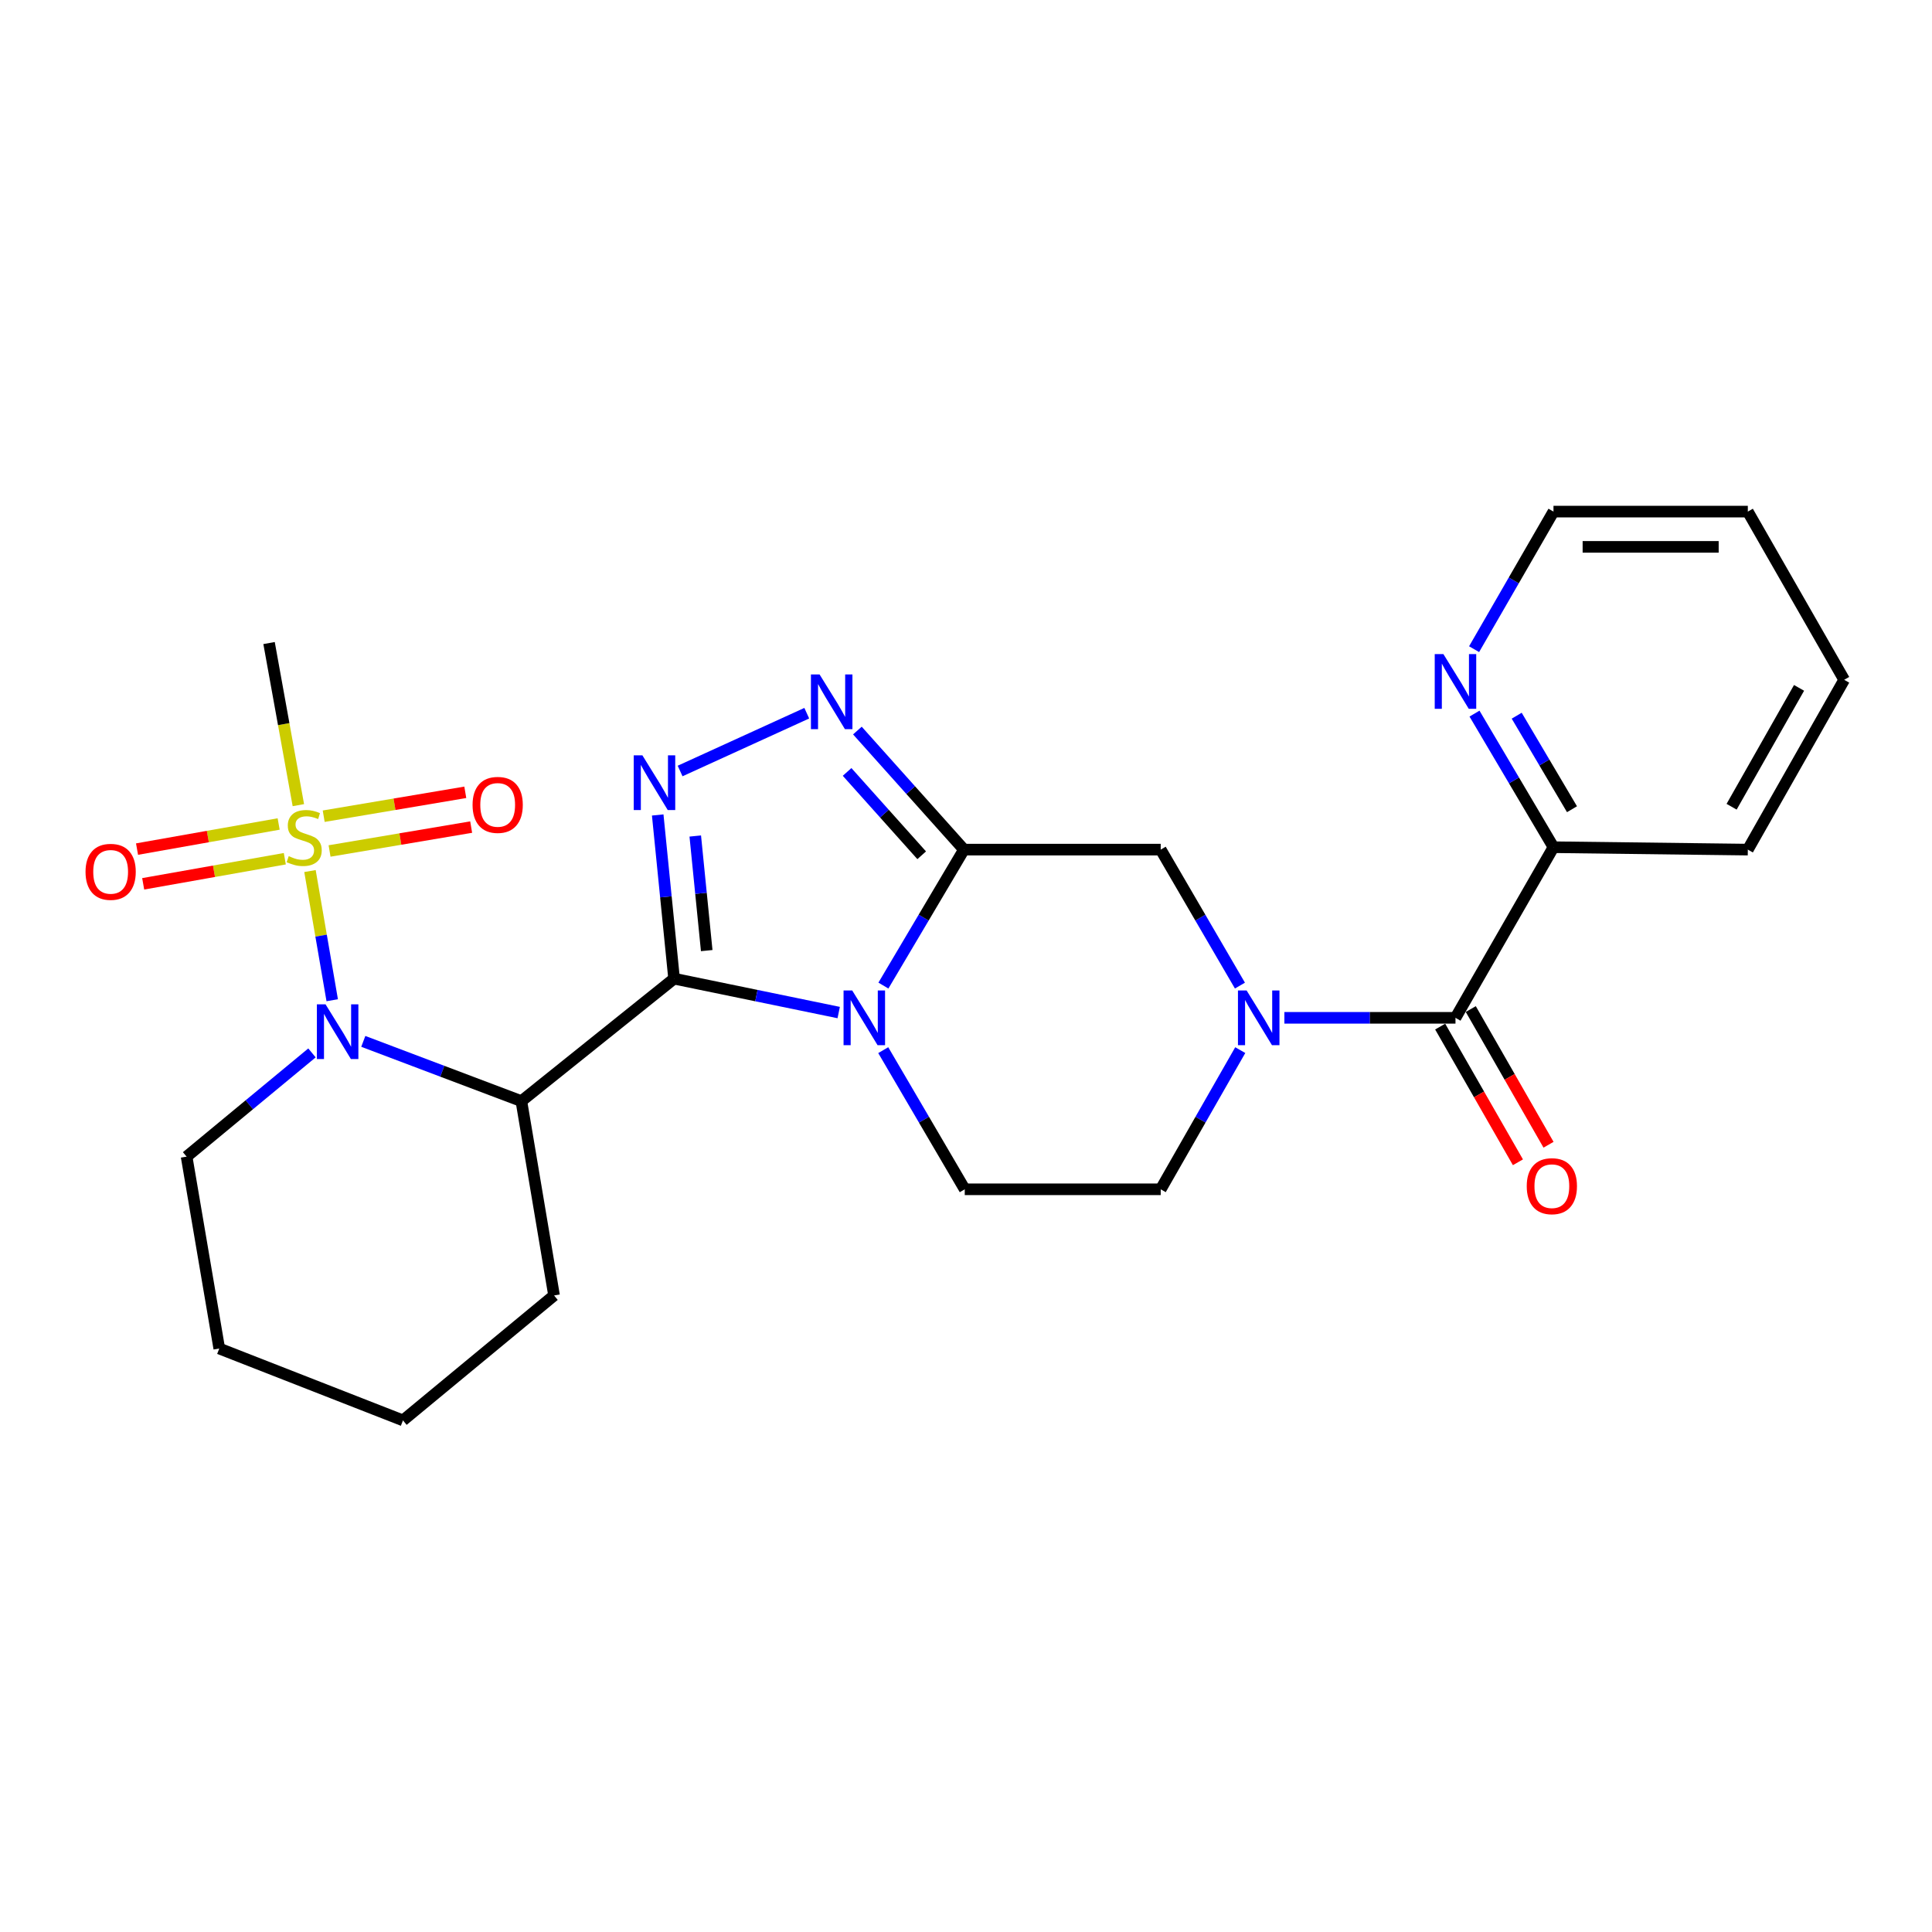 <?xml version='1.0' encoding='iso-8859-1'?>
<svg version='1.1' baseProfile='full'
              xmlns='http://www.w3.org/2000/svg'
                      xmlns:rdkit='http://www.rdkit.org/xml'
                      xmlns:xlink='http://www.w3.org/1999/xlink'
                  xml:space='preserve'
width='1000px' height='1000px' viewBox='0 0 1000 1000'>
<!-- END OF HEADER -->
<rect style='opacity:1.0;fill:#FFFFFF;stroke:none' width='1000' height='1000' x='0' y='0'> </rect>
<path class='bond-0' d='M 348.902,506.551 L 391.506,515.323' style='fill:none;fill-rule:evenodd;stroke:#000000;stroke-width:6px;stroke-linecap:butt;stroke-linejoin:miter;stroke-opacity:1' />
<path class='bond-0' d='M 391.506,515.323 L 434.11,524.095' style='fill:none;fill-rule:evenodd;stroke:#0000FF;stroke-width:6px;stroke-linecap:butt;stroke-linejoin:miter;stroke-opacity:1' />
<path class='bond-3' d='M 348.902,506.551 L 344.666,464.189' style='fill:none;fill-rule:evenodd;stroke:#000000;stroke-width:6px;stroke-linecap:butt;stroke-linejoin:miter;stroke-opacity:1' />
<path class='bond-3' d='M 344.666,464.189 L 340.431,421.827' style='fill:none;fill-rule:evenodd;stroke:#0000FF;stroke-width:6px;stroke-linecap:butt;stroke-linejoin:miter;stroke-opacity:1' />
<path class='bond-3' d='M 365.795,492.027 L 362.83,462.373' style='fill:none;fill-rule:evenodd;stroke:#000000;stroke-width:6px;stroke-linecap:butt;stroke-linejoin:miter;stroke-opacity:1' />
<path class='bond-3' d='M 362.83,462.373 L 359.865,432.72' style='fill:none;fill-rule:evenodd;stroke:#0000FF;stroke-width:6px;stroke-linecap:butt;stroke-linejoin:miter;stroke-opacity:1' />
<path class='bond-5' d='M 348.902,506.551 L 269.861,569.944' style='fill:none;fill-rule:evenodd;stroke:#000000;stroke-width:6px;stroke-linecap:butt;stroke-linejoin:miter;stroke-opacity:1' />
<path class='bond-1' d='M 457.25,510.134 L 478.096,474.947' style='fill:none;fill-rule:evenodd;stroke:#0000FF;stroke-width:6px;stroke-linecap:butt;stroke-linejoin:miter;stroke-opacity:1' />
<path class='bond-1' d='M 478.096,474.947 L 498.941,439.761' style='fill:none;fill-rule:evenodd;stroke:#000000;stroke-width:6px;stroke-linecap:butt;stroke-linejoin:miter;stroke-opacity:1' />
<path class='bond-10' d='M 457.164,543.555 L 478.261,579.567' style='fill:none;fill-rule:evenodd;stroke:#0000FF;stroke-width:6px;stroke-linecap:butt;stroke-linejoin:miter;stroke-opacity:1' />
<path class='bond-10' d='M 478.261,579.567 L 499.357,615.579' style='fill:none;fill-rule:evenodd;stroke:#000000;stroke-width:6px;stroke-linecap:butt;stroke-linejoin:miter;stroke-opacity:1' />
<path class='bond-9' d='M 498.941,439.761 L 600.779,439.761' style='fill:none;fill-rule:evenodd;stroke:#000000;stroke-width:6px;stroke-linecap:butt;stroke-linejoin:miter;stroke-opacity:1' />
<path class='bond-26' d='M 498.941,439.761 L 471.363,408.947' style='fill:none;fill-rule:evenodd;stroke:#000000;stroke-width:6px;stroke-linecap:butt;stroke-linejoin:miter;stroke-opacity:1' />
<path class='bond-26' d='M 471.363,408.947 L 443.784,378.133' style='fill:none;fill-rule:evenodd;stroke:#0000FF;stroke-width:6px;stroke-linecap:butt;stroke-linejoin:miter;stroke-opacity:1' />
<path class='bond-26' d='M 477.066,442.691 L 457.761,421.121' style='fill:none;fill-rule:evenodd;stroke:#000000;stroke-width:6px;stroke-linecap:butt;stroke-linejoin:miter;stroke-opacity:1' />
<path class='bond-26' d='M 457.761,421.121 L 438.456,399.551' style='fill:none;fill-rule:evenodd;stroke:#0000FF;stroke-width:6px;stroke-linecap:butt;stroke-linejoin:miter;stroke-opacity:1' />
<path class='bond-2' d='M 160.446,450.854 L 166.201,484.289' style='fill:none;fill-rule:evenodd;stroke:#CCCC00;stroke-width:6px;stroke-linecap:butt;stroke-linejoin:miter;stroke-opacity:1' />
<path class='bond-2' d='M 166.201,484.289 L 171.956,517.724' style='fill:none;fill-rule:evenodd;stroke:#0000FF;stroke-width:6px;stroke-linecap:butt;stroke-linejoin:miter;stroke-opacity:1' />
<path class='bond-11' d='M 144.229,426.496 L 107.578,432.993' style='fill:none;fill-rule:evenodd;stroke:#CCCC00;stroke-width:6px;stroke-linecap:butt;stroke-linejoin:miter;stroke-opacity:1' />
<path class='bond-11' d='M 107.578,432.993 L 70.926,439.49' style='fill:none;fill-rule:evenodd;stroke:#FF0000;stroke-width:6px;stroke-linecap:butt;stroke-linejoin:miter;stroke-opacity:1' />
<path class='bond-11' d='M 147.415,444.47 L 110.764,450.967' style='fill:none;fill-rule:evenodd;stroke:#CCCC00;stroke-width:6px;stroke-linecap:butt;stroke-linejoin:miter;stroke-opacity:1' />
<path class='bond-11' d='M 110.764,450.967 L 74.112,457.464' style='fill:none;fill-rule:evenodd;stroke:#FF0000;stroke-width:6px;stroke-linecap:butt;stroke-linejoin:miter;stroke-opacity:1' />
<path class='bond-12' d='M 170.583,440.463 L 207.229,434.281' style='fill:none;fill-rule:evenodd;stroke:#CCCC00;stroke-width:6px;stroke-linecap:butt;stroke-linejoin:miter;stroke-opacity:1' />
<path class='bond-12' d='M 207.229,434.281 L 243.874,428.099' style='fill:none;fill-rule:evenodd;stroke:#FF0000;stroke-width:6px;stroke-linecap:butt;stroke-linejoin:miter;stroke-opacity:1' />
<path class='bond-12' d='M 167.547,422.463 L 204.192,416.281' style='fill:none;fill-rule:evenodd;stroke:#CCCC00;stroke-width:6px;stroke-linecap:butt;stroke-linejoin:miter;stroke-opacity:1' />
<path class='bond-12' d='M 204.192,416.281 L 240.838,410.099' style='fill:none;fill-rule:evenodd;stroke:#FF0000;stroke-width:6px;stroke-linecap:butt;stroke-linejoin:miter;stroke-opacity:1' />
<path class='bond-17' d='M 154.431,416.748 L 146.847,374.795' style='fill:none;fill-rule:evenodd;stroke:#CCCC00;stroke-width:6px;stroke-linecap:butt;stroke-linejoin:miter;stroke-opacity:1' />
<path class='bond-17' d='M 146.847,374.795 L 139.263,332.842' style='fill:none;fill-rule:evenodd;stroke:#000000;stroke-width:6px;stroke-linecap:butt;stroke-linejoin:miter;stroke-opacity:1' />
<path class='bond-6' d='M 352.021,399.068 L 417.582,369.151' style='fill:none;fill-rule:evenodd;stroke:#0000FF;stroke-width:6px;stroke-linecap:butt;stroke-linejoin:miter;stroke-opacity:1' />
<path class='bond-4' d='M 188.039,539.014 L 228.95,554.479' style='fill:none;fill-rule:evenodd;stroke:#0000FF;stroke-width:6px;stroke-linecap:butt;stroke-linejoin:miter;stroke-opacity:1' />
<path class='bond-4' d='M 228.95,554.479 L 269.861,569.944' style='fill:none;fill-rule:evenodd;stroke:#000000;stroke-width:6px;stroke-linecap:butt;stroke-linejoin:miter;stroke-opacity:1' />
<path class='bond-18' d='M 161.48,544.979 L 129.034,571.827' style='fill:none;fill-rule:evenodd;stroke:#0000FF;stroke-width:6px;stroke-linecap:butt;stroke-linejoin:miter;stroke-opacity:1' />
<path class='bond-18' d='M 129.034,571.827 L 96.588,598.674' style='fill:none;fill-rule:evenodd;stroke:#000000;stroke-width:6px;stroke-linecap:butt;stroke-linejoin:miter;stroke-opacity:1' />
<path class='bond-19' d='M 269.861,569.944 L 286.777,670.525' style='fill:none;fill-rule:evenodd;stroke:#000000;stroke-width:6px;stroke-linecap:butt;stroke-linejoin:miter;stroke-opacity:1' />
<path class='bond-7' d='M 641.952,543.539 L 621.366,579.559' style='fill:none;fill-rule:evenodd;stroke:#0000FF;stroke-width:6px;stroke-linecap:butt;stroke-linejoin:miter;stroke-opacity:1' />
<path class='bond-7' d='M 621.366,579.559 L 600.779,615.579' style='fill:none;fill-rule:evenodd;stroke:#000000;stroke-width:6px;stroke-linecap:butt;stroke-linejoin:miter;stroke-opacity:1' />
<path class='bond-8' d='M 664.792,526.824 L 709.073,526.824' style='fill:none;fill-rule:evenodd;stroke:#0000FF;stroke-width:6px;stroke-linecap:butt;stroke-linejoin:miter;stroke-opacity:1' />
<path class='bond-8' d='M 709.073,526.824 L 753.354,526.824' style='fill:none;fill-rule:evenodd;stroke:#000000;stroke-width:6px;stroke-linecap:butt;stroke-linejoin:miter;stroke-opacity:1' />
<path class='bond-27' d='M 641.788,510.144 L 621.283,474.953' style='fill:none;fill-rule:evenodd;stroke:#0000FF;stroke-width:6px;stroke-linecap:butt;stroke-linejoin:miter;stroke-opacity:1' />
<path class='bond-27' d='M 621.283,474.953 L 600.779,439.761' style='fill:none;fill-rule:evenodd;stroke:#000000;stroke-width:6px;stroke-linecap:butt;stroke-linejoin:miter;stroke-opacity:1' />
<path class='bond-14' d='M 753.354,526.824 L 804.08,438.514' style='fill:none;fill-rule:evenodd;stroke:#000000;stroke-width:6px;stroke-linecap:butt;stroke-linejoin:miter;stroke-opacity:1' />
<path class='bond-16' d='M 745.435,531.361 L 765.556,566.478' style='fill:none;fill-rule:evenodd;stroke:#000000;stroke-width:6px;stroke-linecap:butt;stroke-linejoin:miter;stroke-opacity:1' />
<path class='bond-16' d='M 765.556,566.478 L 785.677,601.595' style='fill:none;fill-rule:evenodd;stroke:#FF0000;stroke-width:6px;stroke-linecap:butt;stroke-linejoin:miter;stroke-opacity:1' />
<path class='bond-16' d='M 761.273,522.286 L 781.394,557.403' style='fill:none;fill-rule:evenodd;stroke:#000000;stroke-width:6px;stroke-linecap:butt;stroke-linejoin:miter;stroke-opacity:1' />
<path class='bond-16' d='M 781.394,557.403 L 801.515,592.52' style='fill:none;fill-rule:evenodd;stroke:#FF0000;stroke-width:6px;stroke-linecap:butt;stroke-linejoin:miter;stroke-opacity:1' />
<path class='bond-13' d='M 499.357,615.579 L 600.779,615.579' style='fill:none;fill-rule:evenodd;stroke:#000000;stroke-width:6px;stroke-linecap:butt;stroke-linejoin:miter;stroke-opacity:1' />
<path class='bond-15' d='M 804.08,438.514 L 783.639,403.937' style='fill:none;fill-rule:evenodd;stroke:#000000;stroke-width:6px;stroke-linecap:butt;stroke-linejoin:miter;stroke-opacity:1' />
<path class='bond-15' d='M 783.639,403.937 L 763.198,369.361' style='fill:none;fill-rule:evenodd;stroke:#0000FF;stroke-width:6px;stroke-linecap:butt;stroke-linejoin:miter;stroke-opacity:1' />
<path class='bond-15' d='M 813.662,418.851 L 799.353,394.648' style='fill:none;fill-rule:evenodd;stroke:#000000;stroke-width:6px;stroke-linecap:butt;stroke-linejoin:miter;stroke-opacity:1' />
<path class='bond-15' d='M 799.353,394.648 L 785.044,370.444' style='fill:none;fill-rule:evenodd;stroke:#0000FF;stroke-width:6px;stroke-linecap:butt;stroke-linejoin:miter;stroke-opacity:1' />
<path class='bond-21' d='M 804.08,438.514 L 904.671,439.761' style='fill:none;fill-rule:evenodd;stroke:#000000;stroke-width:6px;stroke-linecap:butt;stroke-linejoin:miter;stroke-opacity:1' />
<path class='bond-20' d='M 762.989,336.012 L 783.535,300.408' style='fill:none;fill-rule:evenodd;stroke:#0000FF;stroke-width:6px;stroke-linecap:butt;stroke-linejoin:miter;stroke-opacity:1' />
<path class='bond-20' d='M 783.535,300.408 L 804.08,264.805' style='fill:none;fill-rule:evenodd;stroke:#000000;stroke-width:6px;stroke-linecap:butt;stroke-linejoin:miter;stroke-opacity:1' />
<path class='bond-28' d='M 96.588,598.674 L 113.494,697.997' style='fill:none;fill-rule:evenodd;stroke:#000000;stroke-width:6px;stroke-linecap:butt;stroke-linejoin:miter;stroke-opacity:1' />
<path class='bond-23' d='M 286.777,670.525 L 208.578,735.195' style='fill:none;fill-rule:evenodd;stroke:#000000;stroke-width:6px;stroke-linecap:butt;stroke-linejoin:miter;stroke-opacity:1' />
<path class='bond-29' d='M 804.08,264.805 L 904.671,264.805' style='fill:none;fill-rule:evenodd;stroke:#000000;stroke-width:6px;stroke-linecap:butt;stroke-linejoin:miter;stroke-opacity:1' />
<path class='bond-29' d='M 819.169,283.059 L 889.582,283.059' style='fill:none;fill-rule:evenodd;stroke:#000000;stroke-width:6px;stroke-linecap:butt;stroke-linejoin:miter;stroke-opacity:1' />
<path class='bond-25' d='M 904.671,439.761 L 954.545,351.867' style='fill:none;fill-rule:evenodd;stroke:#000000;stroke-width:6px;stroke-linecap:butt;stroke-linejoin:miter;stroke-opacity:1' />
<path class='bond-25' d='M 896.276,417.568 L 931.188,356.042' style='fill:none;fill-rule:evenodd;stroke:#000000;stroke-width:6px;stroke-linecap:butt;stroke-linejoin:miter;stroke-opacity:1' />
<path class='bond-22' d='M 113.494,697.997 L 208.578,735.195' style='fill:none;fill-rule:evenodd;stroke:#000000;stroke-width:6px;stroke-linecap:butt;stroke-linejoin:miter;stroke-opacity:1' />
<path class='bond-24' d='M 904.671,264.805 L 954.545,351.867' style='fill:none;fill-rule:evenodd;stroke:#000000;stroke-width:6px;stroke-linecap:butt;stroke-linejoin:miter;stroke-opacity:1' />
<path  class='atom-1' d='M 441.103 512.664
L 450.383 527.664
Q 451.303 529.144, 452.783 531.824
Q 454.263 534.504, 454.343 534.664
L 454.343 512.664
L 458.103 512.664
L 458.103 540.984
L 454.223 540.984
L 444.263 524.584
Q 443.103 522.664, 441.863 520.464
Q 440.663 518.264, 440.303 517.584
L 440.303 540.984
L 436.623 540.984
L 436.623 512.664
L 441.103 512.664
' fill='#0000FF'/>
<path  class='atom-3' d='M 149.446 443.143
Q 149.766 443.263, 151.086 443.823
Q 152.406 444.383, 153.846 444.743
Q 155.326 445.063, 156.766 445.063
Q 159.446 445.063, 161.006 443.783
Q 162.566 442.463, 162.566 440.183
Q 162.566 438.623, 161.766 437.663
Q 161.006 436.703, 159.806 436.183
Q 158.606 435.663, 156.606 435.063
Q 154.086 434.303, 152.566 433.583
Q 151.086 432.863, 150.006 431.343
Q 148.966 429.823, 148.966 427.263
Q 148.966 423.703, 151.366 421.503
Q 153.806 419.303, 158.606 419.303
Q 161.886 419.303, 165.606 420.863
L 164.686 423.943
Q 161.286 422.543, 158.726 422.543
Q 155.966 422.543, 154.446 423.703
Q 152.926 424.823, 152.966 426.783
Q 152.966 428.303, 153.726 429.223
Q 154.526 430.143, 155.646 430.663
Q 156.806 431.183, 158.726 431.783
Q 161.286 432.583, 162.806 433.383
Q 164.326 434.183, 165.406 435.823
Q 166.526 437.423, 166.526 440.183
Q 166.526 444.103, 163.886 446.223
Q 161.286 448.303, 156.926 448.303
Q 154.406 448.303, 152.486 447.743
Q 150.606 447.223, 148.366 446.303
L 149.446 443.143
' fill='#CCCC00'/>
<path  class='atom-4' d='M 332.501 390.959
L 341.781 405.959
Q 342.701 407.439, 344.181 410.119
Q 345.661 412.799, 345.741 412.959
L 345.741 390.959
L 349.501 390.959
L 349.501 419.279
L 345.621 419.279
L 335.661 402.879
Q 334.501 400.959, 333.261 398.759
Q 332.061 396.559, 331.701 395.879
L 331.701 419.279
L 328.021 419.279
L 328.021 390.959
L 332.501 390.959
' fill='#0000FF'/>
<path  class='atom-5' d='M 168.497 519.833
L 177.777 534.833
Q 178.697 536.313, 180.177 538.993
Q 181.657 541.673, 181.737 541.833
L 181.737 519.833
L 185.497 519.833
L 185.497 548.153
L 181.617 548.153
L 171.657 531.753
Q 170.497 529.833, 169.257 527.633
Q 168.057 525.433, 167.697 524.753
L 167.697 548.153
L 164.017 548.153
L 164.017 519.833
L 168.497 519.833
' fill='#0000FF'/>
<path  class='atom-7' d='M 424.218 349.106
L 433.498 364.106
Q 434.418 365.586, 435.898 368.266
Q 437.378 370.946, 437.458 371.106
L 437.458 349.106
L 441.218 349.106
L 441.218 377.426
L 437.338 377.426
L 427.378 361.026
Q 426.218 359.106, 424.978 356.906
Q 423.778 354.706, 423.418 354.026
L 423.418 377.426
L 419.738 377.426
L 419.738 349.106
L 424.218 349.106
' fill='#0000FF'/>
<path  class='atom-8' d='M 645.246 512.664
L 654.526 527.664
Q 655.446 529.144, 656.926 531.824
Q 658.406 534.504, 658.486 534.664
L 658.486 512.664
L 662.246 512.664
L 662.246 540.984
L 658.366 540.984
L 648.406 524.584
Q 647.246 522.664, 646.006 520.464
Q 644.806 518.264, 644.446 517.584
L 644.446 540.984
L 640.766 540.984
L 640.766 512.664
L 645.246 512.664
' fill='#0000FF'/>
<path  class='atom-12' d='M 44.271 451.26
Q 44.271 444.46, 47.631 440.66
Q 50.991 436.86, 57.271 436.86
Q 63.551 436.86, 66.911 440.66
Q 70.271 444.46, 70.271 451.26
Q 70.271 458.14, 66.871 462.06
Q 63.471 465.94, 57.271 465.94
Q 51.031 465.94, 47.631 462.06
Q 44.271 458.18, 44.271 451.26
M 57.271 462.74
Q 61.591 462.74, 63.911 459.86
Q 66.271 456.94, 66.271 451.26
Q 66.271 445.7, 63.911 442.9
Q 61.591 440.06, 57.271 440.06
Q 52.951 440.06, 50.591 442.86
Q 48.271 445.66, 48.271 451.26
Q 48.271 456.98, 50.591 459.86
Q 52.951 462.74, 57.271 462.74
' fill='#FF0000'/>
<path  class='atom-13' d='M 244.6 416.608
Q 244.6 409.808, 247.96 406.008
Q 251.32 402.208, 257.6 402.208
Q 263.88 402.208, 267.24 406.008
Q 270.6 409.808, 270.6 416.608
Q 270.6 423.488, 267.2 427.408
Q 263.8 431.288, 257.6 431.288
Q 251.36 431.288, 247.96 427.408
Q 244.6 423.528, 244.6 416.608
M 257.6 428.088
Q 261.92 428.088, 264.24 425.208
Q 266.6 422.288, 266.6 416.608
Q 266.6 411.048, 264.24 408.248
Q 261.92 405.408, 257.6 405.408
Q 253.28 405.408, 250.92 408.208
Q 248.6 411.008, 248.6 416.608
Q 248.6 422.328, 250.92 425.208
Q 253.28 428.088, 257.6 428.088
' fill='#FF0000'/>
<path  class='atom-16' d='M 747.094 338.549
L 756.374 353.549
Q 757.294 355.029, 758.774 357.709
Q 760.254 360.389, 760.334 360.549
L 760.334 338.549
L 764.094 338.549
L 764.094 366.869
L 760.214 366.869
L 750.254 350.469
Q 749.094 348.549, 747.854 346.349
Q 746.654 344.149, 746.294 343.469
L 746.294 366.869
L 742.614 366.869
L 742.614 338.549
L 747.094 338.549
' fill='#0000FF'/>
<path  class='atom-17' d='M 790.238 613.966
Q 790.238 607.166, 793.598 603.366
Q 796.958 599.566, 803.238 599.566
Q 809.518 599.566, 812.878 603.366
Q 816.238 607.166, 816.238 613.966
Q 816.238 620.846, 812.838 624.766
Q 809.438 628.646, 803.238 628.646
Q 796.998 628.646, 793.598 624.766
Q 790.238 620.886, 790.238 613.966
M 803.238 625.446
Q 807.558 625.446, 809.878 622.566
Q 812.238 619.646, 812.238 613.966
Q 812.238 608.406, 809.878 605.606
Q 807.558 602.766, 803.238 602.766
Q 798.918 602.766, 796.558 605.566
Q 794.238 608.366, 794.238 613.966
Q 794.238 619.686, 796.558 622.566
Q 798.918 625.446, 803.238 625.446
' fill='#FF0000'/>
</svg>
